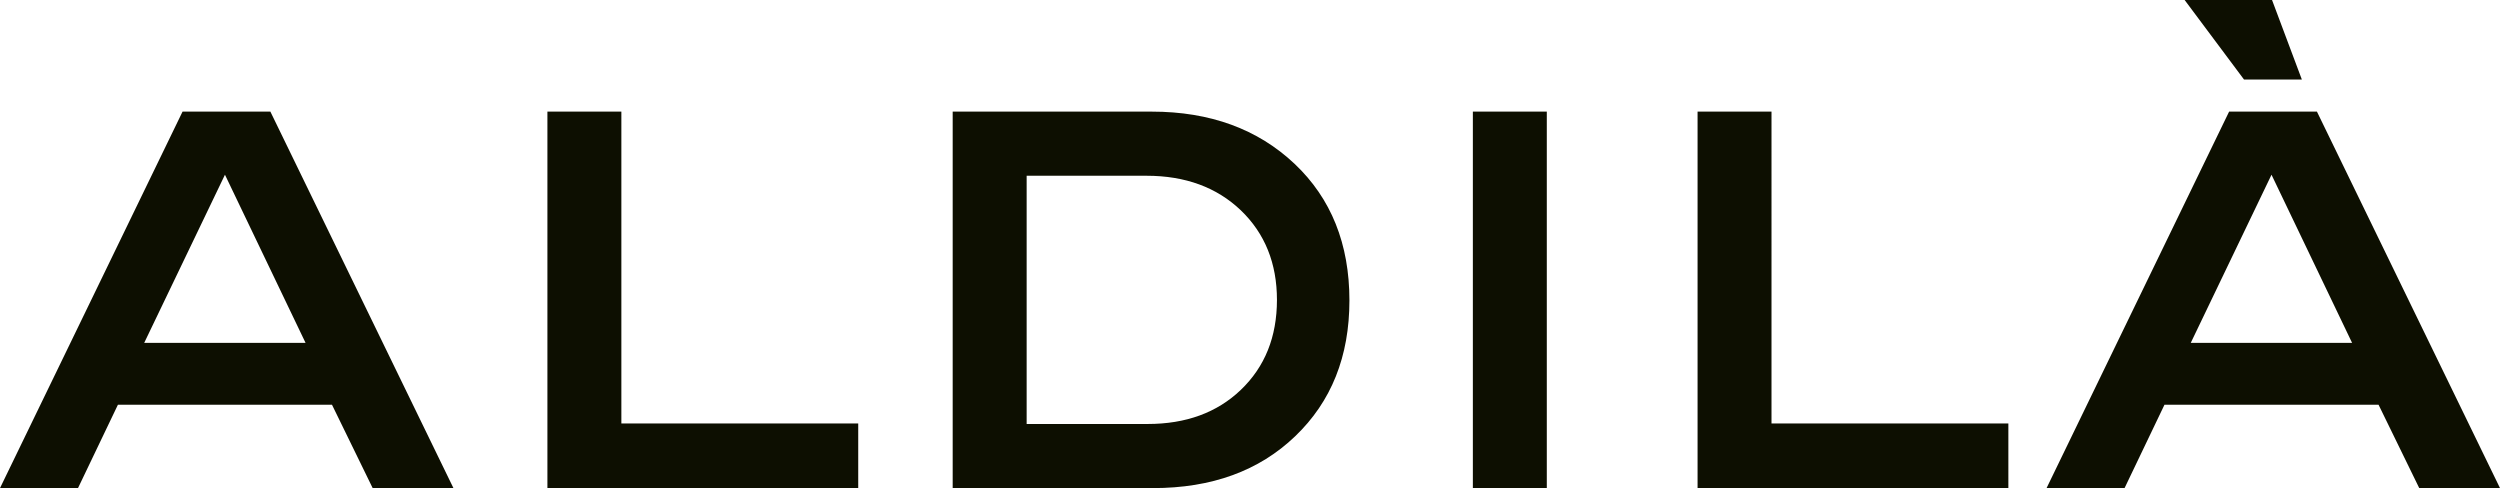 <svg xmlns="http://www.w3.org/2000/svg" id="Capa_x0020_1" width="864.526" height="168.796" viewBox="0 0 864.526 168.796"><path id="Trazado_1" data-name="Trazado 1" d="M26.974,168.792H0L63.128,38.6H93.5l63.307,130.192H128.876l-14.068-28.821H40.772l-13.8,28.821ZM77.794,60.417,49.865,118.57h55.8L77.79,60.417ZM189.3,38.6h25.575V146.44h81.909V168.8H189.3V38.6Zm140.15,0h68.824q30.27,0,49.417,18.063Q466.644,74.59,466.644,103.9q0,29.015-18.777,46.976-18.688,17.926-49.179,17.913h-69.24V38.6Zm25.575,22.178v85.841h41.846q19.895,0,32.222-11.8,12.474-11.939,12.49-31.088,0-19-12.49-31Q416.574,60.79,396.511,60.778h-41.49ZM509.33,38.6H534.9V168.792H509.33V38.6Zm77.7,0h25.575V146.44h81.909V168.8H587.037V38.6ZM734.695,168.792H707.721L770.849,38.6H801.22l63.307,130.192H836.6l-14.068-28.821H748.493l-13.8,28.821Zm50.82-108.375L757.586,118.57h55.795l-27.87-58.154Zm10.492-32.908h-20L755.469,0h30.224Z" fill="#0d0f01"></path></svg>